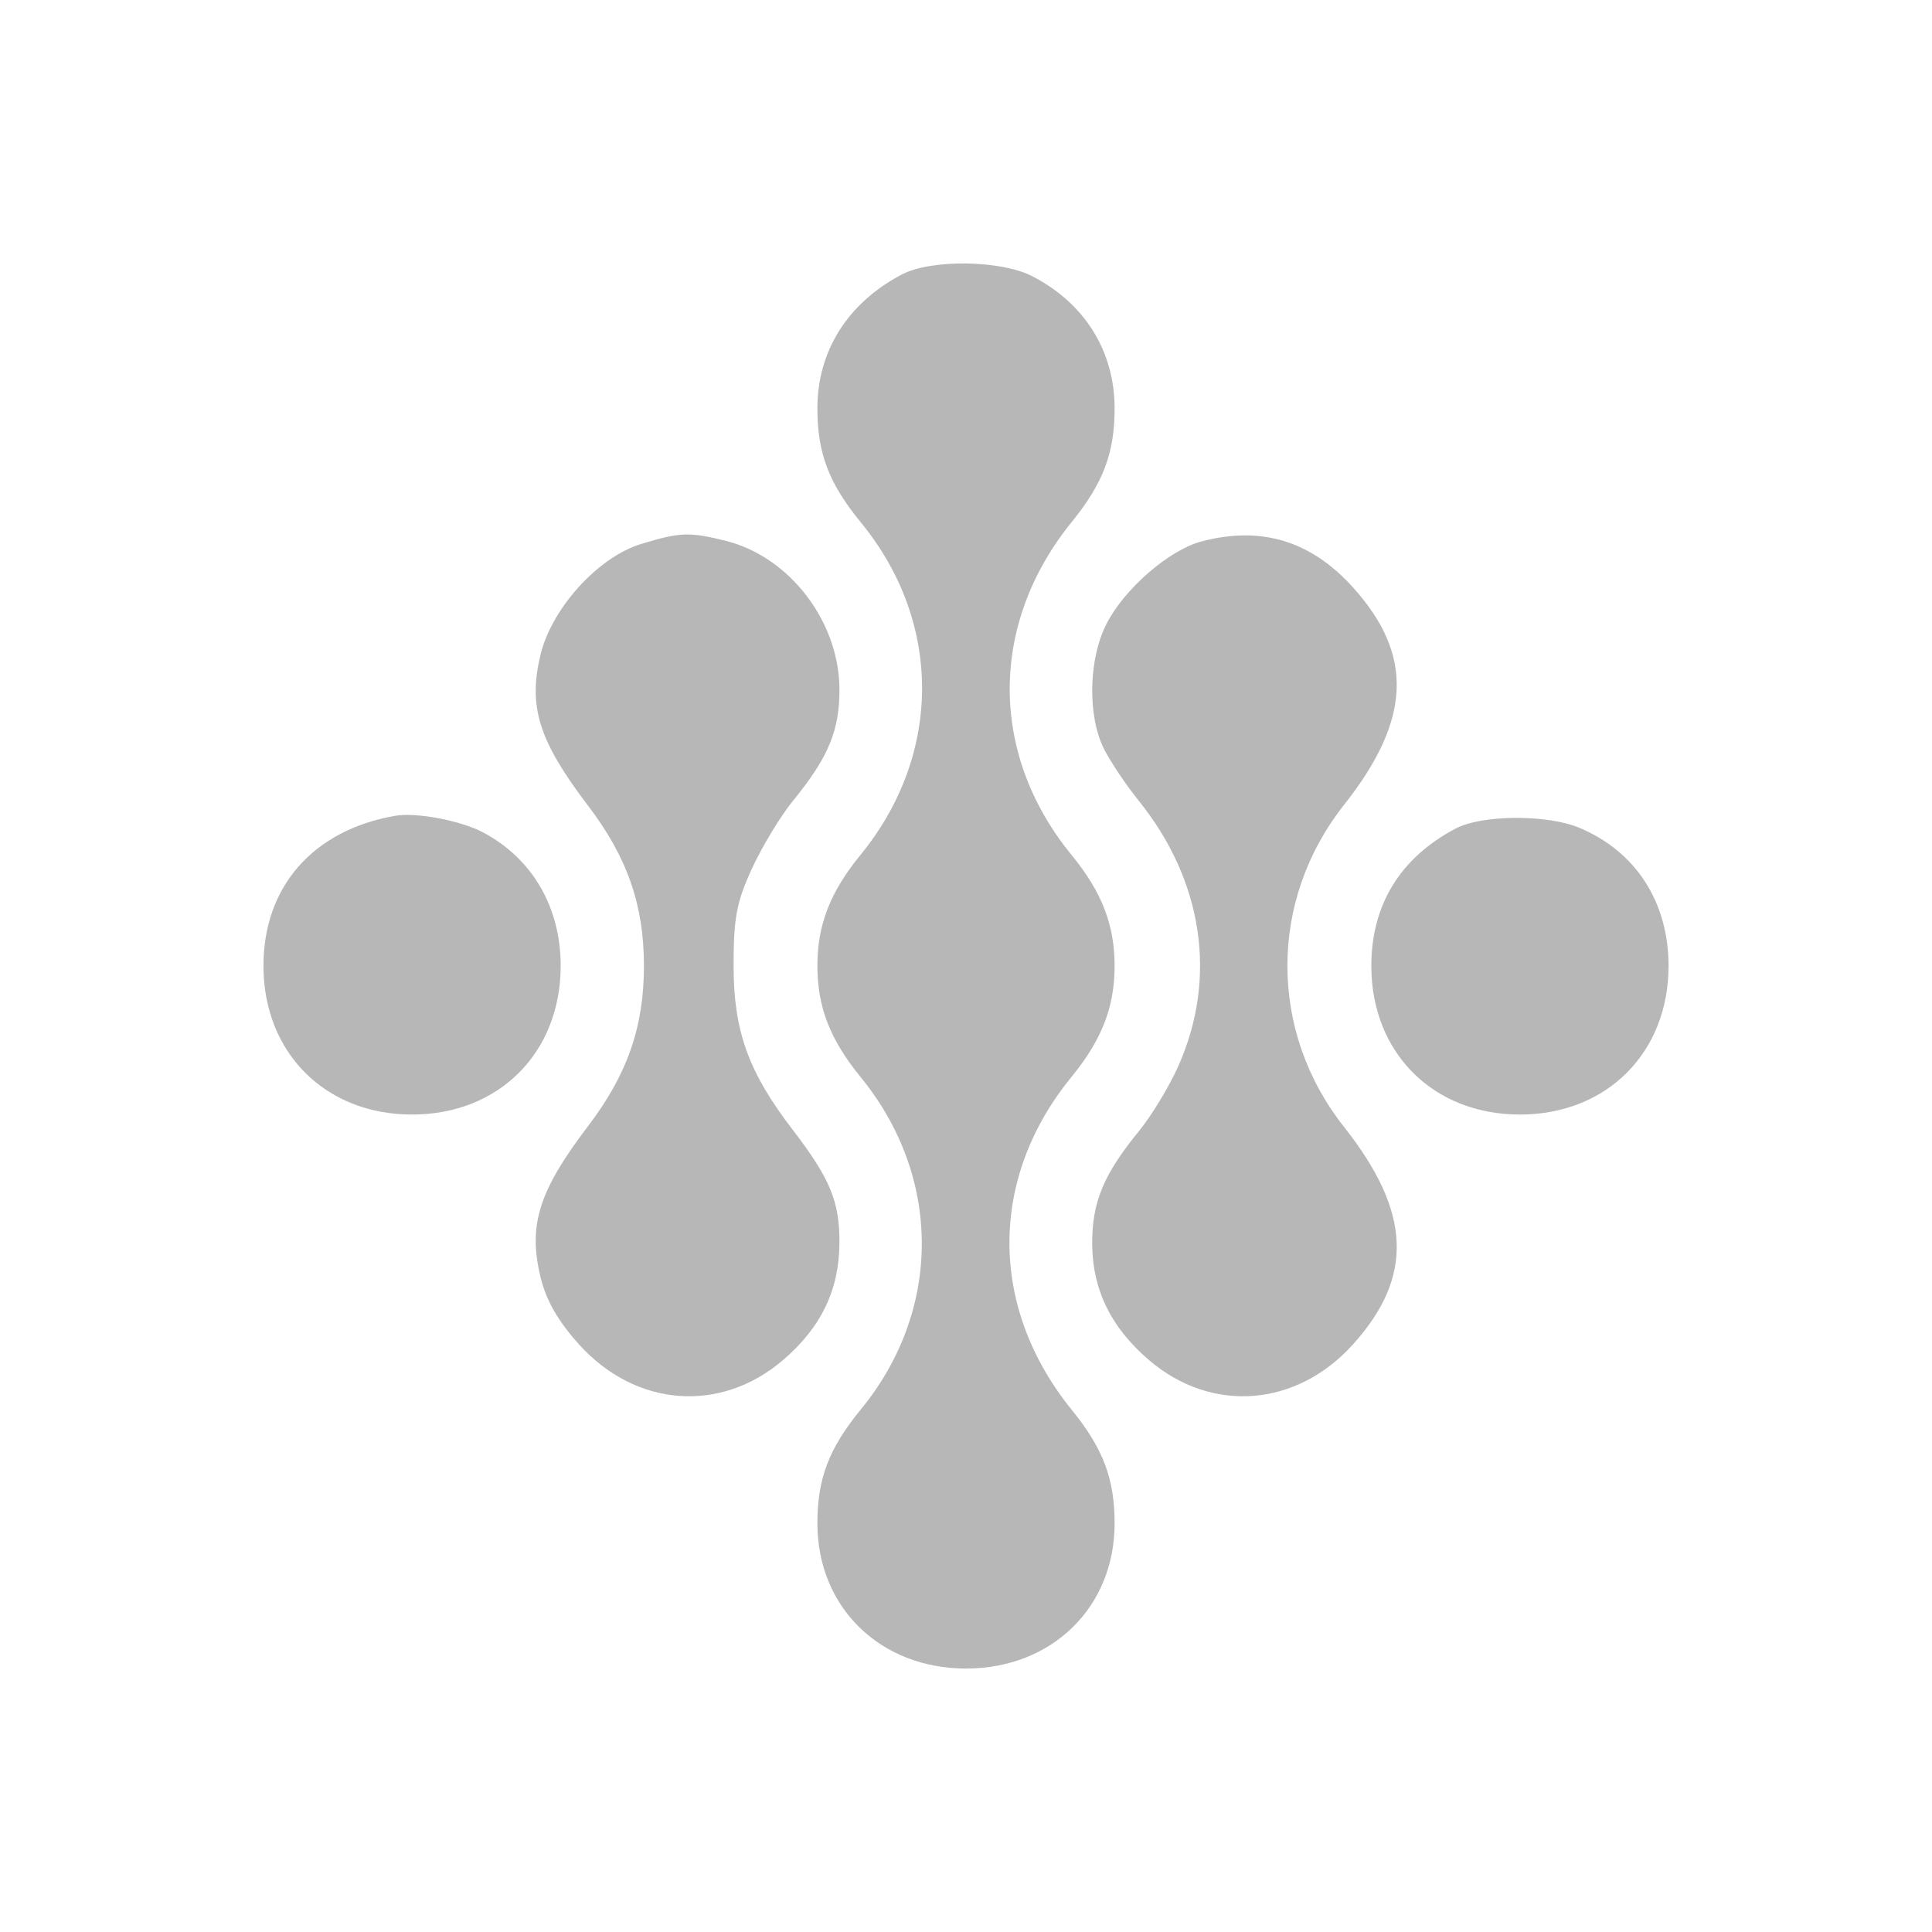 <svg width="88" height="88" viewBox="0 0 88 88" fill="none" xmlns="http://www.w3.org/2000/svg">
<path fill-rule="evenodd" clip-rule="evenodd" d="M41.077 12.502C38.609 13.8 37.231 15.988 37.231 18.605C37.231 20.648 37.753 22.016 39.214 23.799C42.935 28.34 42.926 34.377 39.193 38.942C37.811 40.631 37.231 42.126 37.231 43.996C37.231 45.865 37.811 47.36 39.193 49.05C42.91 53.594 42.919 59.671 39.214 64.192C37.753 65.976 37.231 67.344 37.231 69.389C37.231 73.209 40.089 76 44 76C47.911 76 50.769 73.209 50.769 69.389C50.769 67.359 50.251 65.985 48.817 64.217C45.036 59.554 45.032 53.664 48.807 49.05C50.189 47.36 50.769 45.865 50.769 43.996C50.769 42.126 50.189 40.631 48.807 38.942C45.05 34.348 45.053 28.416 48.817 23.774C50.251 22.006 50.769 20.632 50.769 18.602C50.769 15.995 49.407 13.81 47.012 12.578C45.58 11.842 42.409 11.801 41.077 12.502ZM29.181 24.785C27.233 25.385 25.125 27.713 24.619 29.825C24.05 32.195 24.539 33.745 26.787 36.7C28.574 39.051 29.331 41.222 29.331 43.996C29.331 46.769 28.574 48.941 26.787 51.291C24.539 54.246 24.05 55.797 24.619 58.166C24.873 59.227 25.407 60.161 26.367 61.229C28.94 64.092 32.811 64.393 35.663 61.952C37.396 60.468 38.215 58.776 38.235 56.638C38.252 54.742 37.818 53.689 36.087 51.434C34.09 48.834 33.414 46.953 33.414 43.996C33.414 41.798 33.548 41.088 34.254 39.555C34.716 38.551 35.554 37.166 36.117 36.478C37.743 34.486 38.252 33.256 38.235 31.354C38.207 28.291 35.96 25.367 33.077 24.64C31.399 24.218 30.972 24.234 29.181 24.785ZM54.719 24.664C53.244 25.057 51.222 26.812 50.402 28.411C49.571 30.033 49.526 32.644 50.303 34.148C50.609 34.74 51.308 35.779 51.855 36.456C54.807 40.111 55.468 44.557 53.657 48.59C53.244 49.509 52.446 50.825 51.883 51.514C50.273 53.484 49.747 54.742 49.748 56.613C49.749 58.722 50.59 60.456 52.337 61.952C55.189 64.393 59.06 64.092 61.633 61.229C64.407 58.144 64.283 55.207 61.217 51.327C57.78 46.979 57.78 41.012 61.217 36.664C64.281 32.787 64.406 29.847 61.637 26.766C59.719 24.632 57.44 23.94 54.719 24.664ZM18 37.158C14.258 37.811 12 40.384 12 43.996C12 47.95 14.816 50.766 18.769 50.766C22.724 50.766 25.538 47.95 25.538 43.992C25.538 41.321 24.248 39.103 22 37.913C20.982 37.373 18.957 36.991 18 37.158ZM66.308 37.736C63.781 39.066 62.462 41.213 62.462 43.996C62.462 47.95 65.277 50.766 69.231 50.766C73.184 50.766 76 47.95 76 43.996C76 41.087 74.508 38.779 71.933 37.703C70.464 37.09 67.503 37.107 66.308 37.736Z" fill="#0F0F0F" fill-opacity="0.3"/>
</svg>
